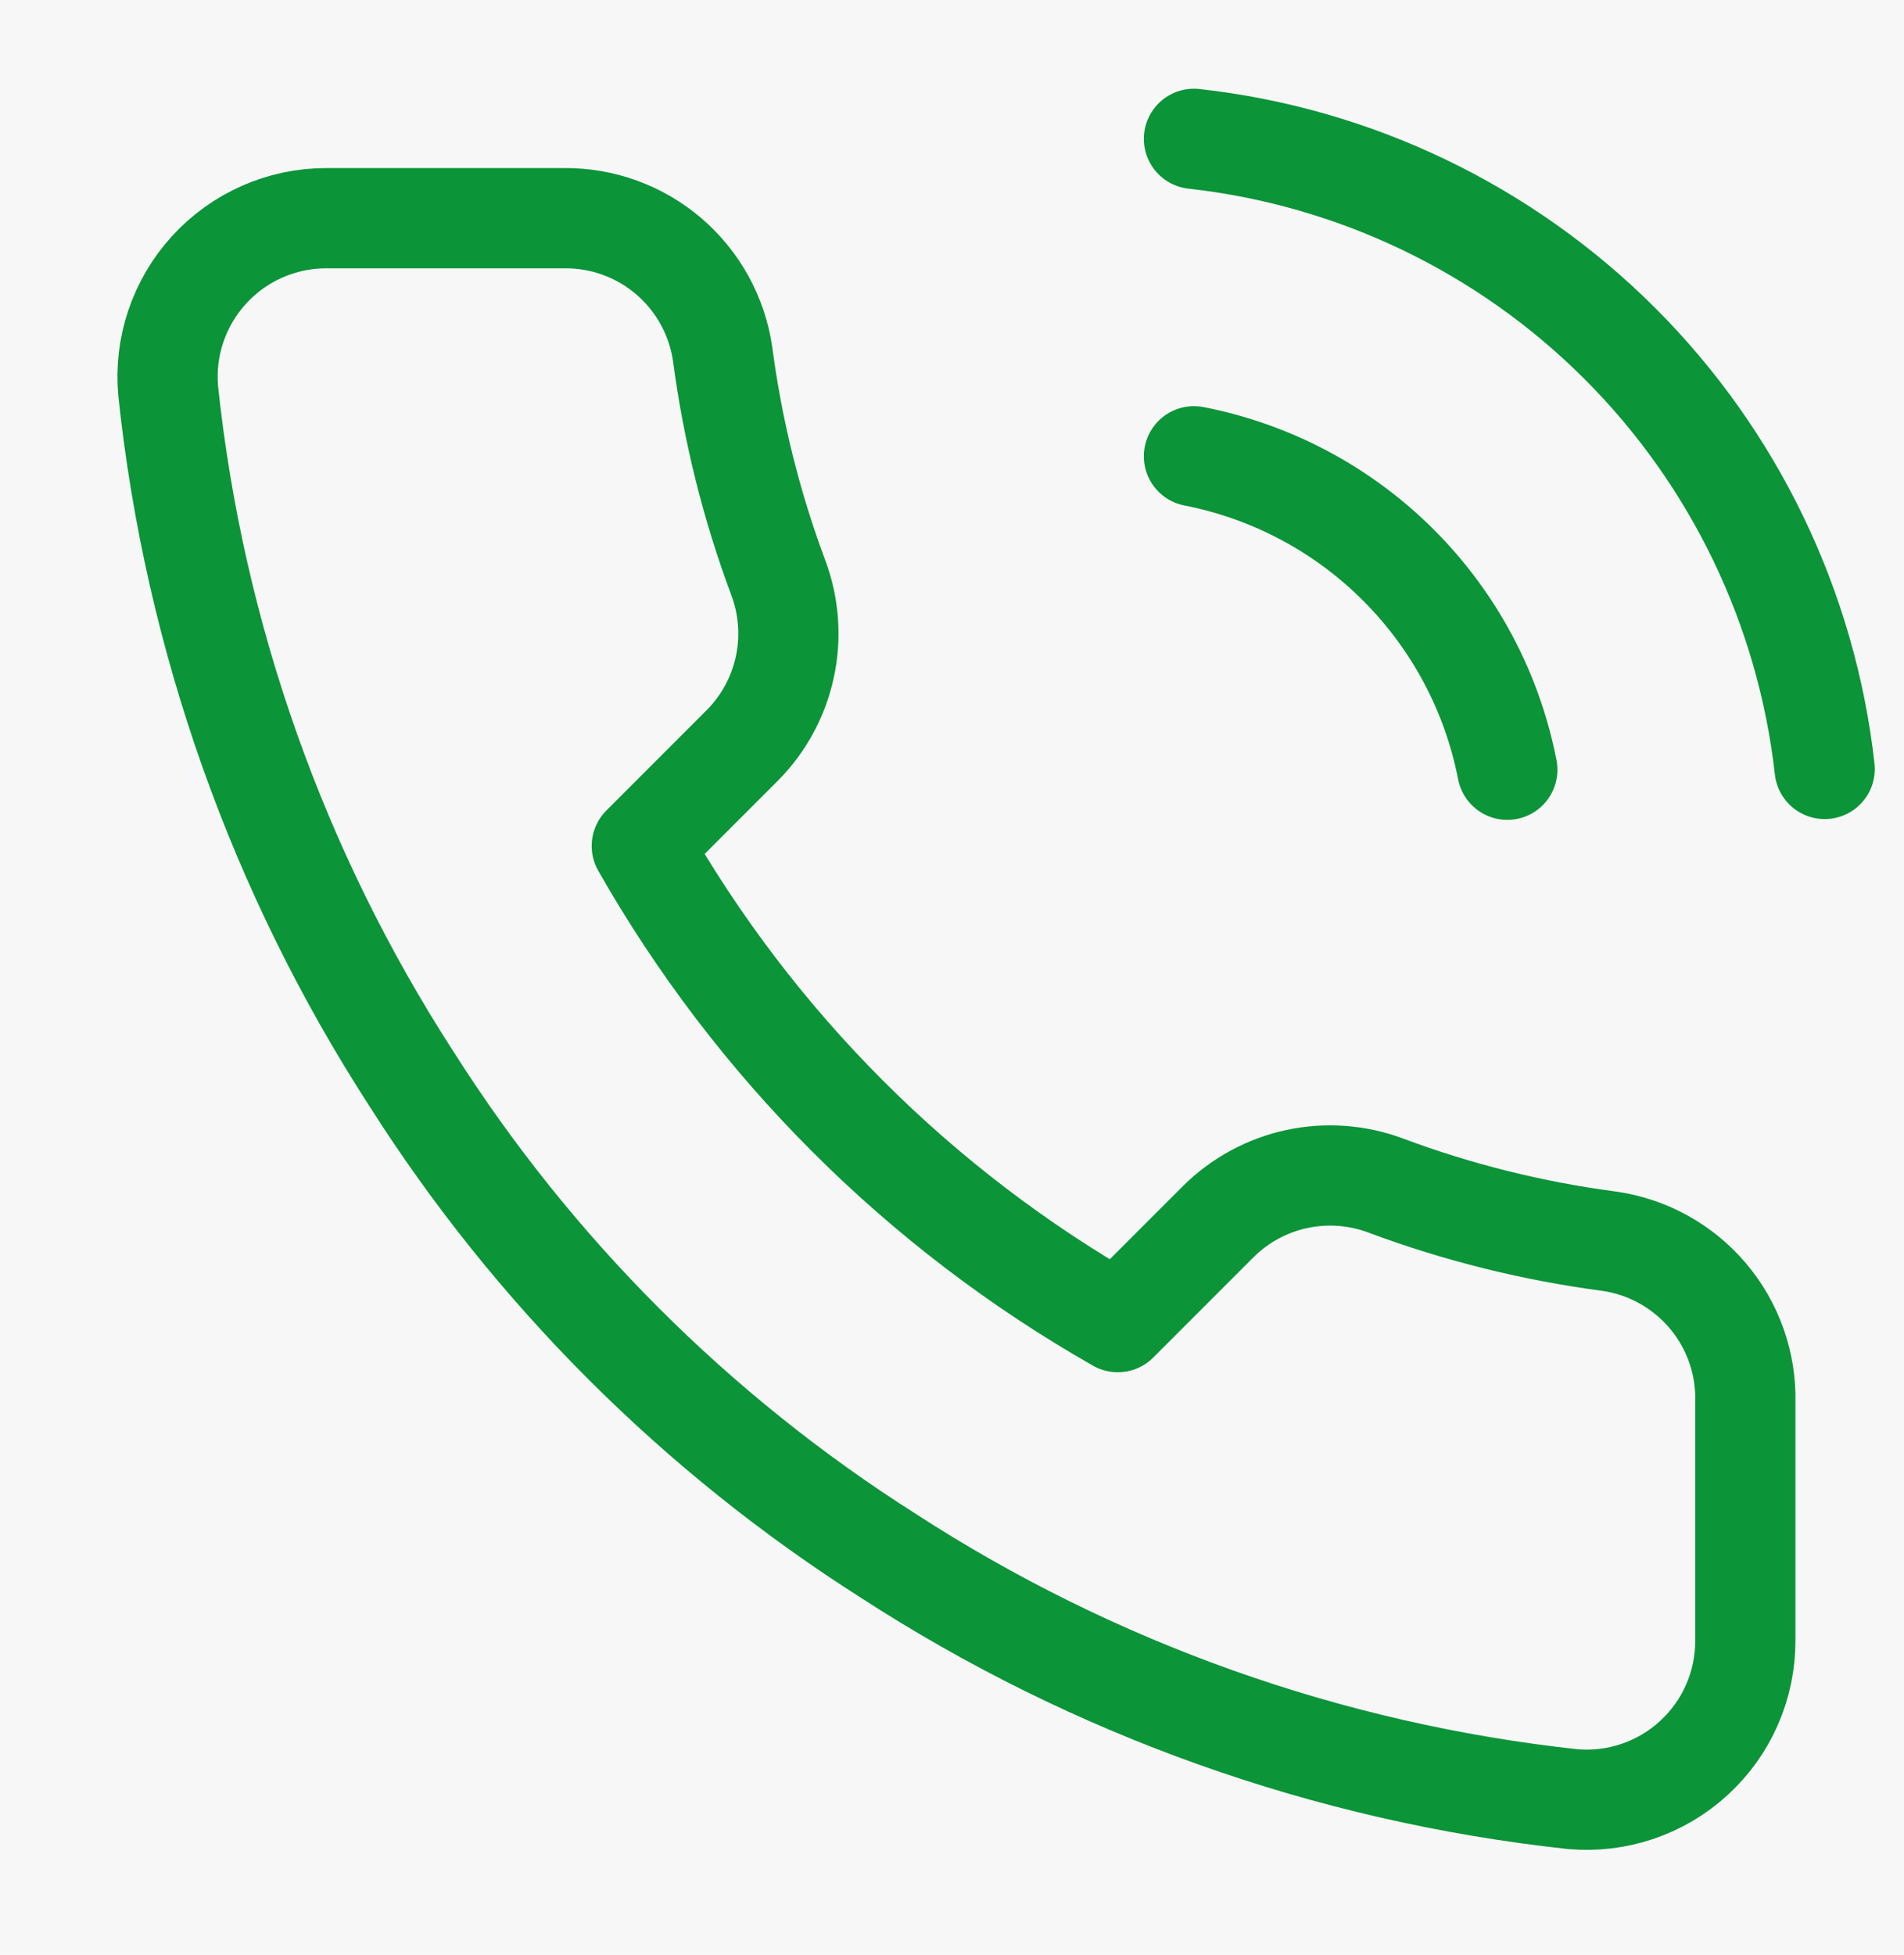 <svg width="38" height="39" viewBox="0 0 38 39" fill="none" xmlns="http://www.w3.org/2000/svg">
<rect width="38" height="39" fill="#F5F5F5"/>
<g clip-path="url(#clip0_17_215)">
<rect width="1496" height="9306" transform="translate(-113 -8994)" fill="white"/>
<path d="M-113 -265H1383V312H-113V-265Z" fill="#F7F7F7"/>
<path d="M23.829 9.103C25.376 9.405 26.797 10.161 27.911 11.275C29.025 12.389 29.782 13.81 30.083 15.357M23.829 2.77C27.042 3.126 30.038 4.565 32.326 6.85C34.613 9.134 36.056 12.129 36.417 15.341M34.833 27.976V32.726C34.835 33.167 34.745 33.604 34.568 34.008C34.392 34.412 34.132 34.774 33.807 35.072C33.483 35.371 33.099 35.597 32.681 35.739C32.264 35.88 31.821 35.933 31.382 35.893C26.509 35.364 21.829 33.699 17.718 31.032C13.892 28.601 10.648 25.358 8.217 21.532C5.542 17.401 3.876 12.699 3.357 7.805C3.317 7.367 3.369 6.925 3.509 6.509C3.65 6.092 3.875 5.709 4.172 5.385C4.468 5.06 4.829 4.8 5.231 4.623C5.633 4.445 6.068 4.353 6.508 4.353H11.258C12.026 4.345 12.771 4.617 13.354 5.118C13.936 5.62 14.317 6.315 14.424 7.076C14.625 8.596 14.996 10.089 15.533 11.525C15.745 12.092 15.792 12.708 15.665 13.3C15.539 13.892 15.246 14.436 14.82 14.866L12.809 16.877C15.063 20.841 18.345 24.123 22.309 26.377L24.32 24.366C24.75 23.941 25.294 23.647 25.886 23.521C26.478 23.395 27.094 23.441 27.661 23.654C29.097 24.19 30.59 24.561 32.11 24.762C32.879 24.87 33.581 25.258 34.084 25.851C34.586 26.443 34.853 27.2 34.833 27.976Z" stroke="#0B9438" stroke-width="2" stroke-linecap="round" stroke-linejoin="round"/>
</g>
<defs>
<clipPath id="clip0_17_215">
<rect width="1496" height="9306" fill="white" transform="translate(-113 -8994)"/>
</clipPath>
</defs>
</svg>
